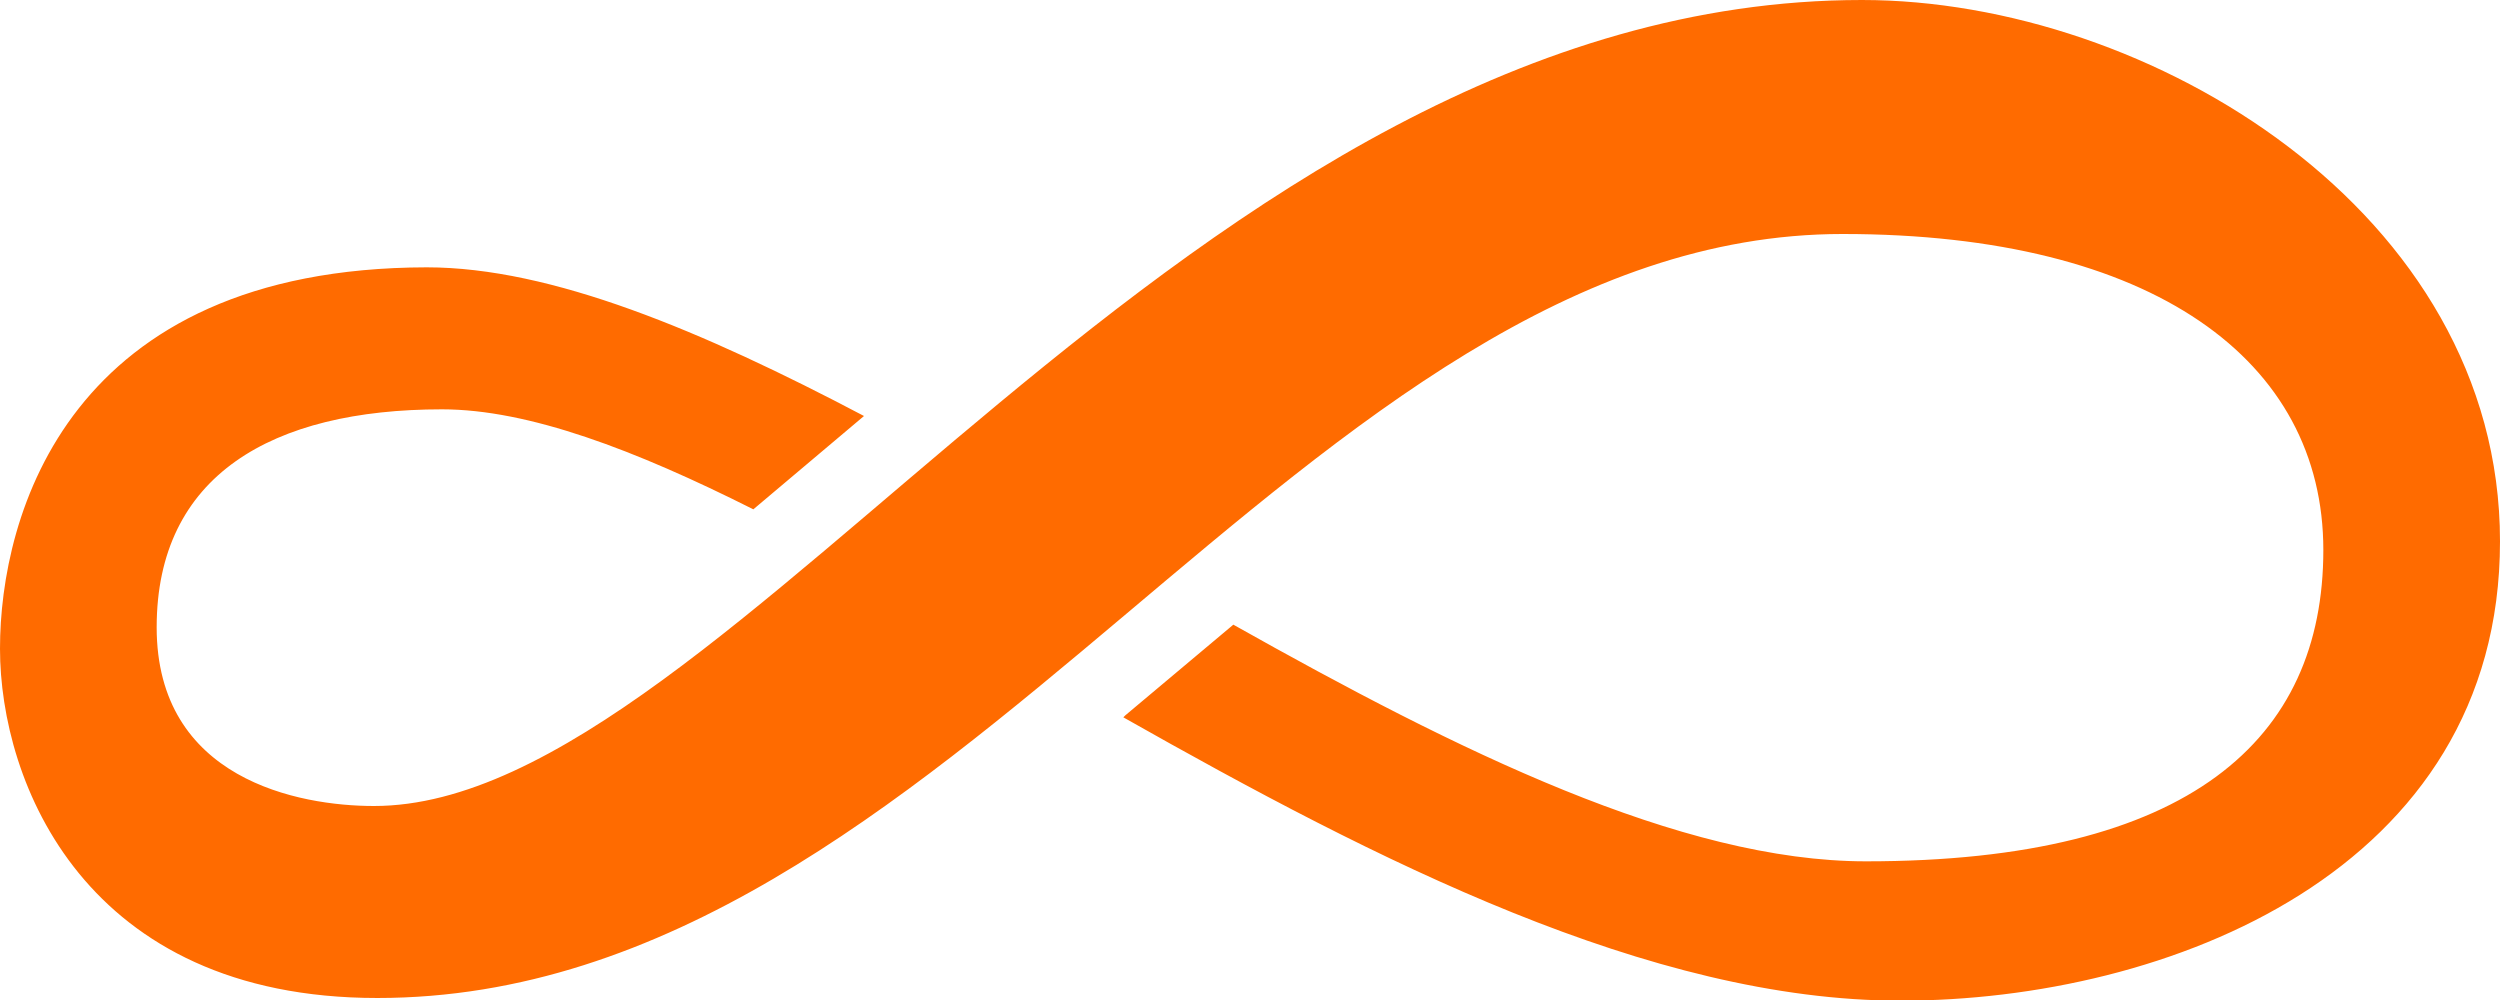 <?xml version="1.0" encoding="UTF-8"?>
<svg id="Layer_1" data-name="Layer 1" xmlns="http://www.w3.org/2000/svg" xmlns:xlink="http://www.w3.org/1999/xlink" viewBox="0 0 37.5 15.01">
  <defs>
    <style>
      .cls-1 {
        fill: none;
      }

      .cls-2 {
        fill: #ff6b00;
      }

      .cls-3 {
        clip-path: url(#clippath);
      }
    </style>
    <clipPath id="clippath">
      <rect class="cls-1" width="37.5" height="15"/>
    </clipPath>
  </defs>
  <g class="cls-3">
    <path class="cls-2" d="M27.64,3.51c4.66,0,7.21,1.9,7.21,4.74s-2,4.67-6.86,4.67c-2.78,0-6.13-1.66-9.49-3.55l-1.62,1.36-.03.03c3.8,2.15,7.9,4.25,11.66,4.25,3.99,0,8.99-1.94,8.99-6.89S32.23,0,27.93,0C17.82,0,10.97,12.09,5.61,12.09c-1.13,0-3.26-.4-3.26-2.68s1.73-3.27,4.28-3.27c1.3,0,2.9.61,4.67,1.5l1.66-1.4c-2.43-1.28-4.69-2.23-6.56-2.23-5.38.01-6.4,3.72-6.4,5.72s1.27,5.24,5.66,5.24c8.65,0,13.88-11.46,21.98-11.46h0Z"/>
  </g>
</svg>